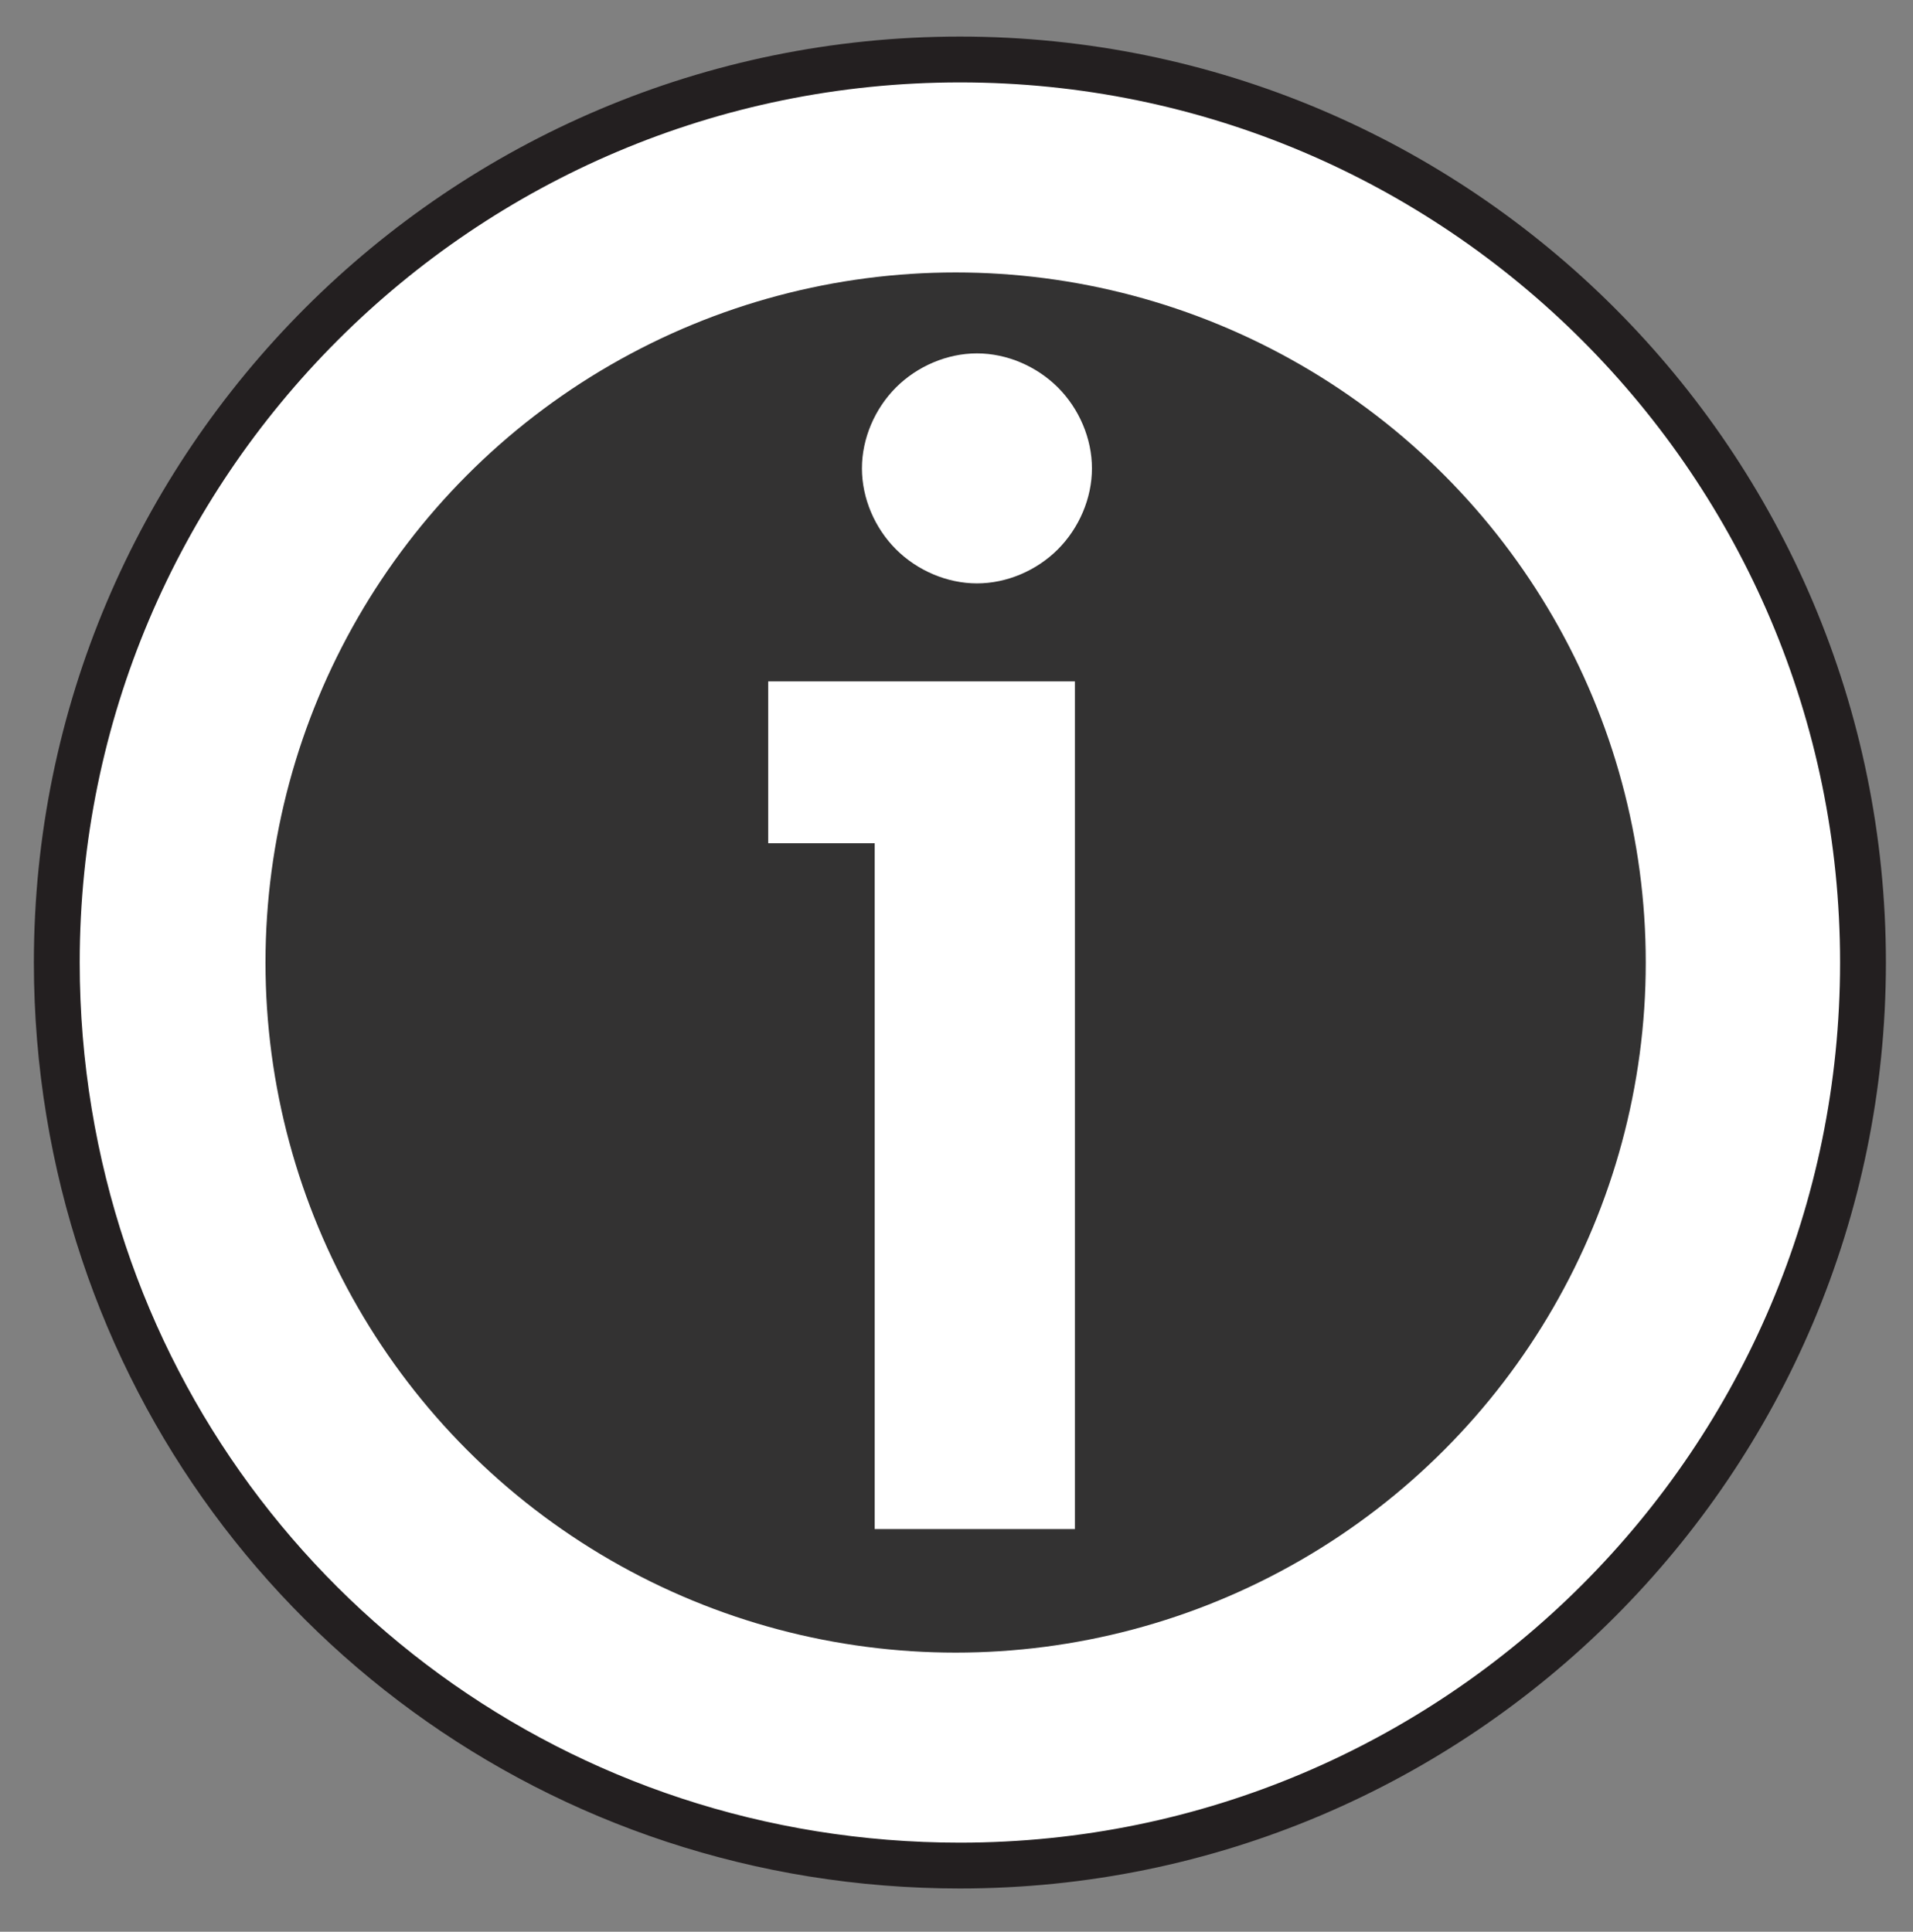 <?xml version="1.0" encoding="utf-8"?>
<!-- Generator: Adobe Illustrator 18.0.0, SVG Export Plug-In . SVG Version: 6.00 Build 0)  -->
<!DOCTYPE svg PUBLIC "-//W3C//DTD SVG 1.1//EN" "http://www.w3.org/Graphics/SVG/1.1/DTD/svg11.dtd">
<svg version="1.1" id="Layer_1" xmlns="http://www.w3.org/2000/svg" xmlns:xlink="http://www.w3.org/1999/xlink" x="0px" y="0px"
	 viewBox="0 0 41.734 42.146" enable-background="new 0 0 41.734 42.146" xml:space="preserve">
<rect x="0" y="0" width="41.734" height="42.146" fill="#808080" stroke="none"/>
<g>
	<path fill="#FFFFFF" stroke="#231F20" stroke-miterlimit="10" d="M40.643,21c0,10.874-8.829,19.702-19.702,19.702
		c-8.736,0-16.078-5.576-18.68-13.383C1.61,25.368,1.239,23.231,1.239,21c0-10.874,8.829-19.702,19.702-19.702
		S40.643,10.127,40.643,21z"/>
	<circle fill="#333232" cx="20.848" cy="21" r="15.056"/>
	<g>
		<path fill="#FFFFFF" d="M19.082,33.361V18.398h-2.323v-3.532h6.691v18.494H19.082z M21.313,7.71c0.651,0,1.301,0.279,1.766,0.743
			c0.465,0.465,0.743,1.115,0.743,1.766c0,0.651-0.279,1.301-0.743,1.766c-0.465,0.465-1.115,0.743-1.766,0.743
			c-0.651,0-1.301-0.279-1.766-0.743c-0.465-0.465-0.743-1.115-0.743-1.766c0-0.651,0.279-1.301,0.743-1.766
			C20.012,7.989,20.662,7.71,21.313,7.71z"/>
	</g>
</g>
</svg>
